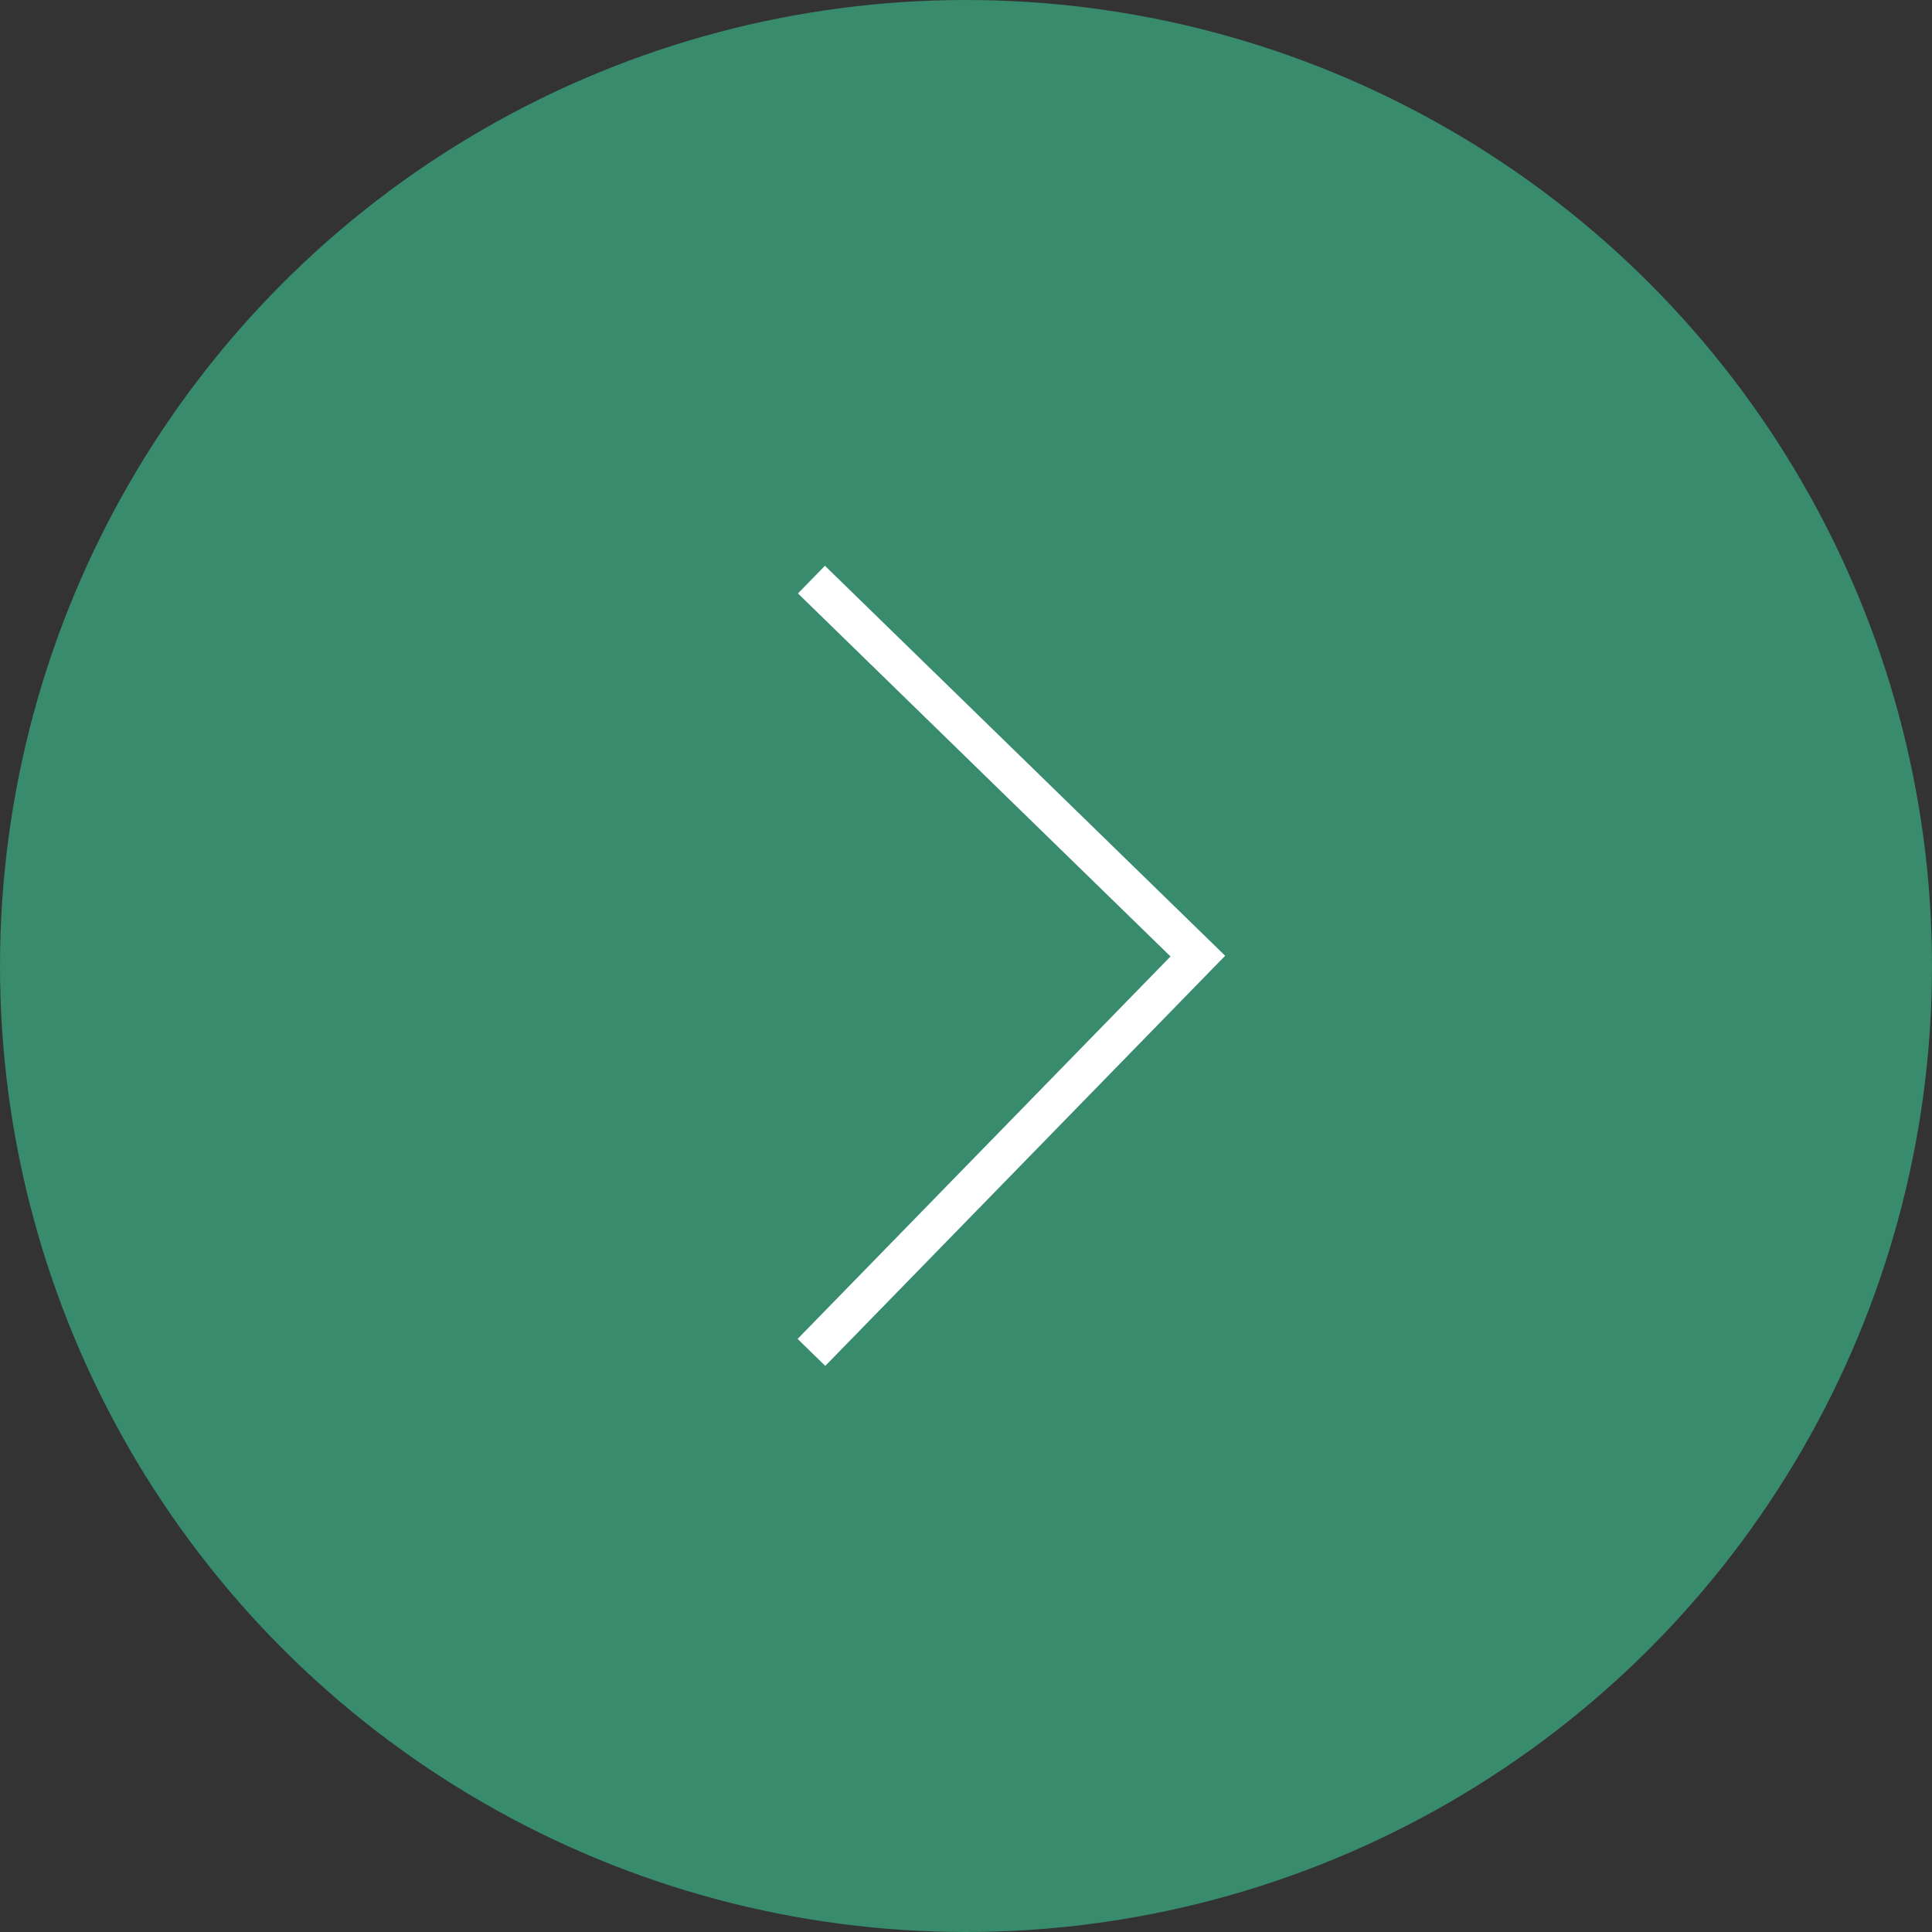 <?xml version="1.0" encoding="UTF-8"?> <svg xmlns="http://www.w3.org/2000/svg" width="50" height="50" viewBox="0 0 50 50" fill="none"><rect x="0" y="0" width="50" height="50" fill="#333333" stroke="none"/> <circle cx="25" cy="25" r="25" transform="rotate(-180 25 25)" fill="#388B6C"></circle> <path d="M21 35L31 24.744L21 15" stroke="white"></path> </svg> 
